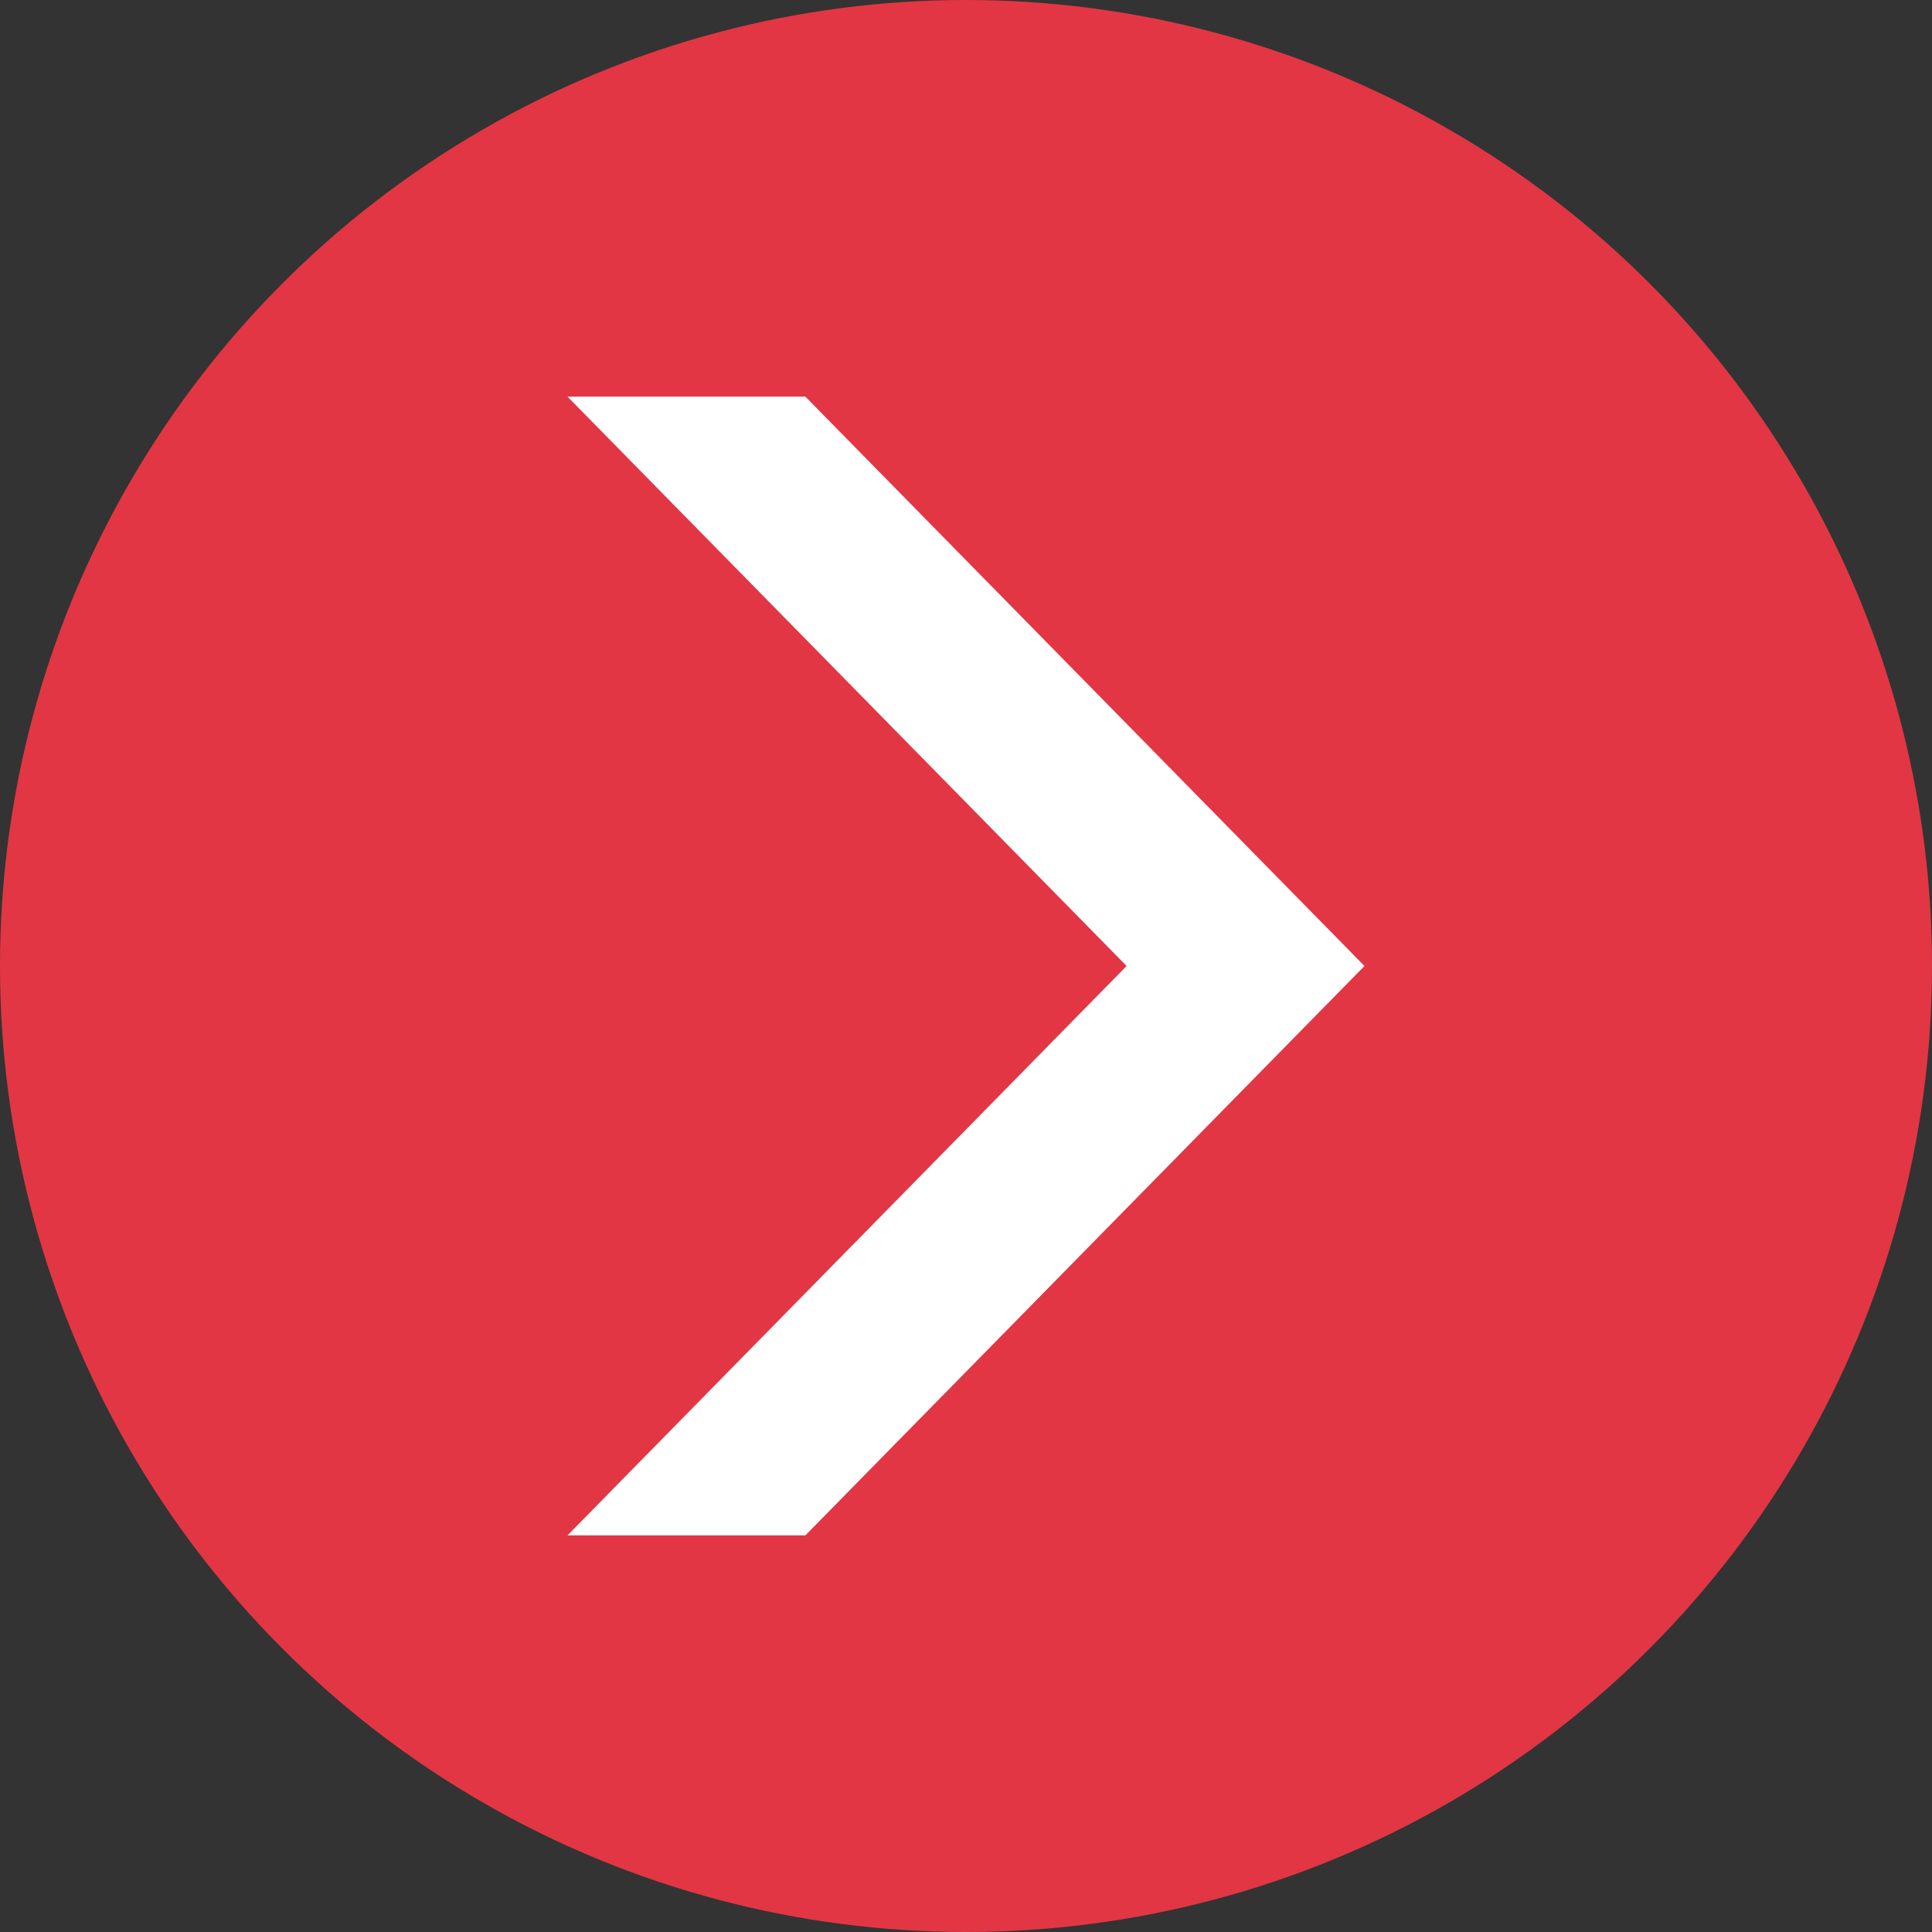 <?xml version="1.0" encoding="UTF-8"?><svg id="Laag_1" xmlns="http://www.w3.org/2000/svg" viewBox="0 0 32 32"><rect x="0" y="0" width="32" height="32" fill="#333333" stroke="none"/><circle cx="16" cy="16" r="16" style="fill:#e23644;"/><polygon points="13.34 6.57 9.4 6.57 18.66 16 9.4 25.43 13.34 25.43 22.6 16 13.34 6.57" style="fill:#fff;"/></svg>
